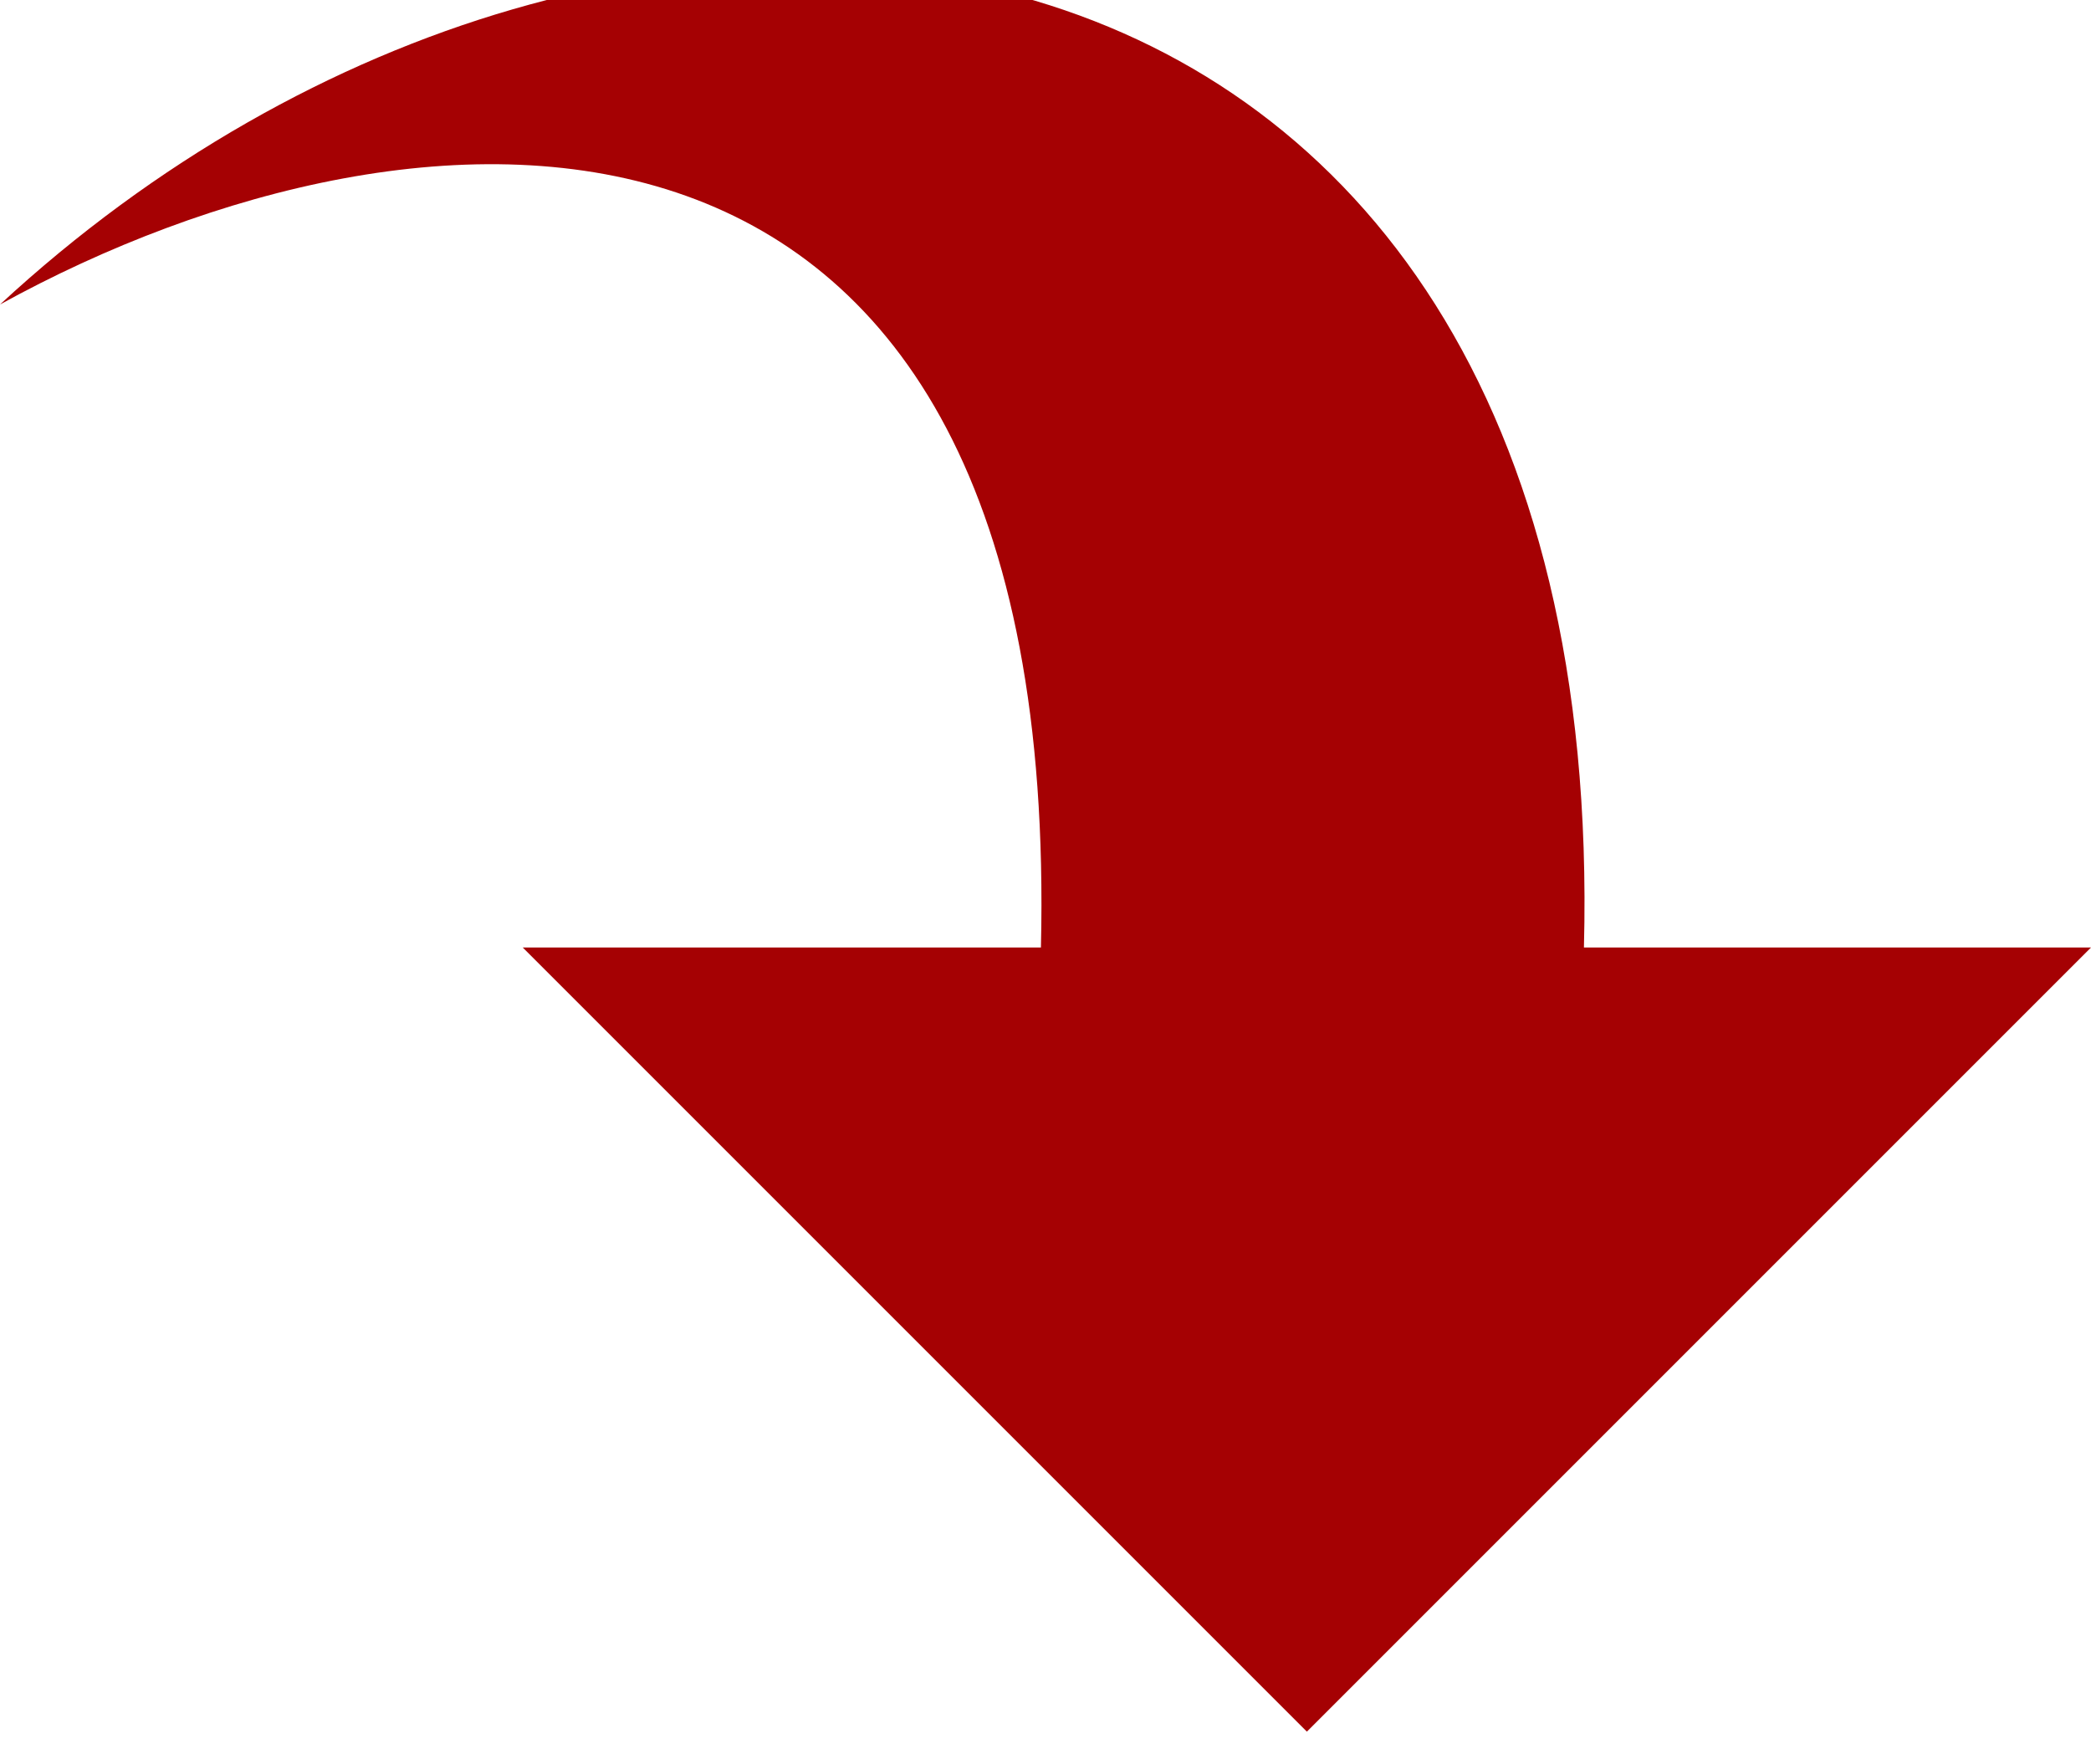 <?xml version="1.0" encoding="utf-8"?>
<!-- Generator: SketchAPI 5.1.316 <https://api.sketch.io/> -->
<svg version="1.1" xmlns="http://www.w3.org/2000/svg" xmlns:xlink="http://www.w3.org/1999/xlink" xmlns:sketchjs="https://sketch.io/dtd/" style="" sketchjs:metadata="eyJ0aXRsZSI6IjE4YmFiNjIzLWM0ZDktNDQ2Zi1hNjRkLTk5MzJmYmZmMjIzYSIsImRlc2NyaXB0aW9uIjoiTWFkZSB3aXRoIFNrZXRjaHBhZCAtIGh0dHBzOi8vc2tldGNoLmlvL3NrZXRjaHBhZCIsIm1ldGFkYXRhIjp7fSwiY2xpcFBhdGgiOnsiZW5hYmxlZCI6dHJ1ZSwic3R5bGUiOnsic3Ryb2tlU3R5bGUiOiJibGFjayIsImxpbmVXaWR0aCI6MX19LCJleHBvcnREUEkiOjcyLCJleHBvcnRGb3JtYXQiOiJwbmciLCJleHBvcnRRdWFsaXR5IjowLjk1LCJ1bml0cyI6InB4Iiwid2lkdGgiOjMyLCJoZWlnaHQiOjI2Ljk5OTQ4MzM0MTMwNzg0NywicGFnZXMiOnsibGVuZ3RoIjoxLCJkYXRhIjpbeyJ3aWR0aCI6MzIsImhlaWdodCI6MjYuOTk5NDgzMzQxMzA3ODQ3fV19fQ==" width="32" height="26.999" viewBox="0 0 32 26.999" sketchjs:version="5.1.316">
<g sketchjs:tool="clipart" style="mix-blend-mode: source-over;" transform="matrix(1,0,0,1,0,-0.5)">
	<g id="Ð¡Ð»Ð¾Ð¹_2" sketchjs:uid="1" style="">
		<g id="Ð¡Ð»Ð¾Ð¹_1-2" sketchjs:uid="2" style="">
			<path d="M24.24,15H32L20,27,8,15h7.93C16.26,1,6.44,1.61,0,5.16,9.48-3.61,24.67-1.75,24.24,15Z" sketchjs:uid="3" style="fill: #a50103; fill-rule: nonzero; fill-opacity: 1;"/>
		</g>
	</g>
</g>
</svg>